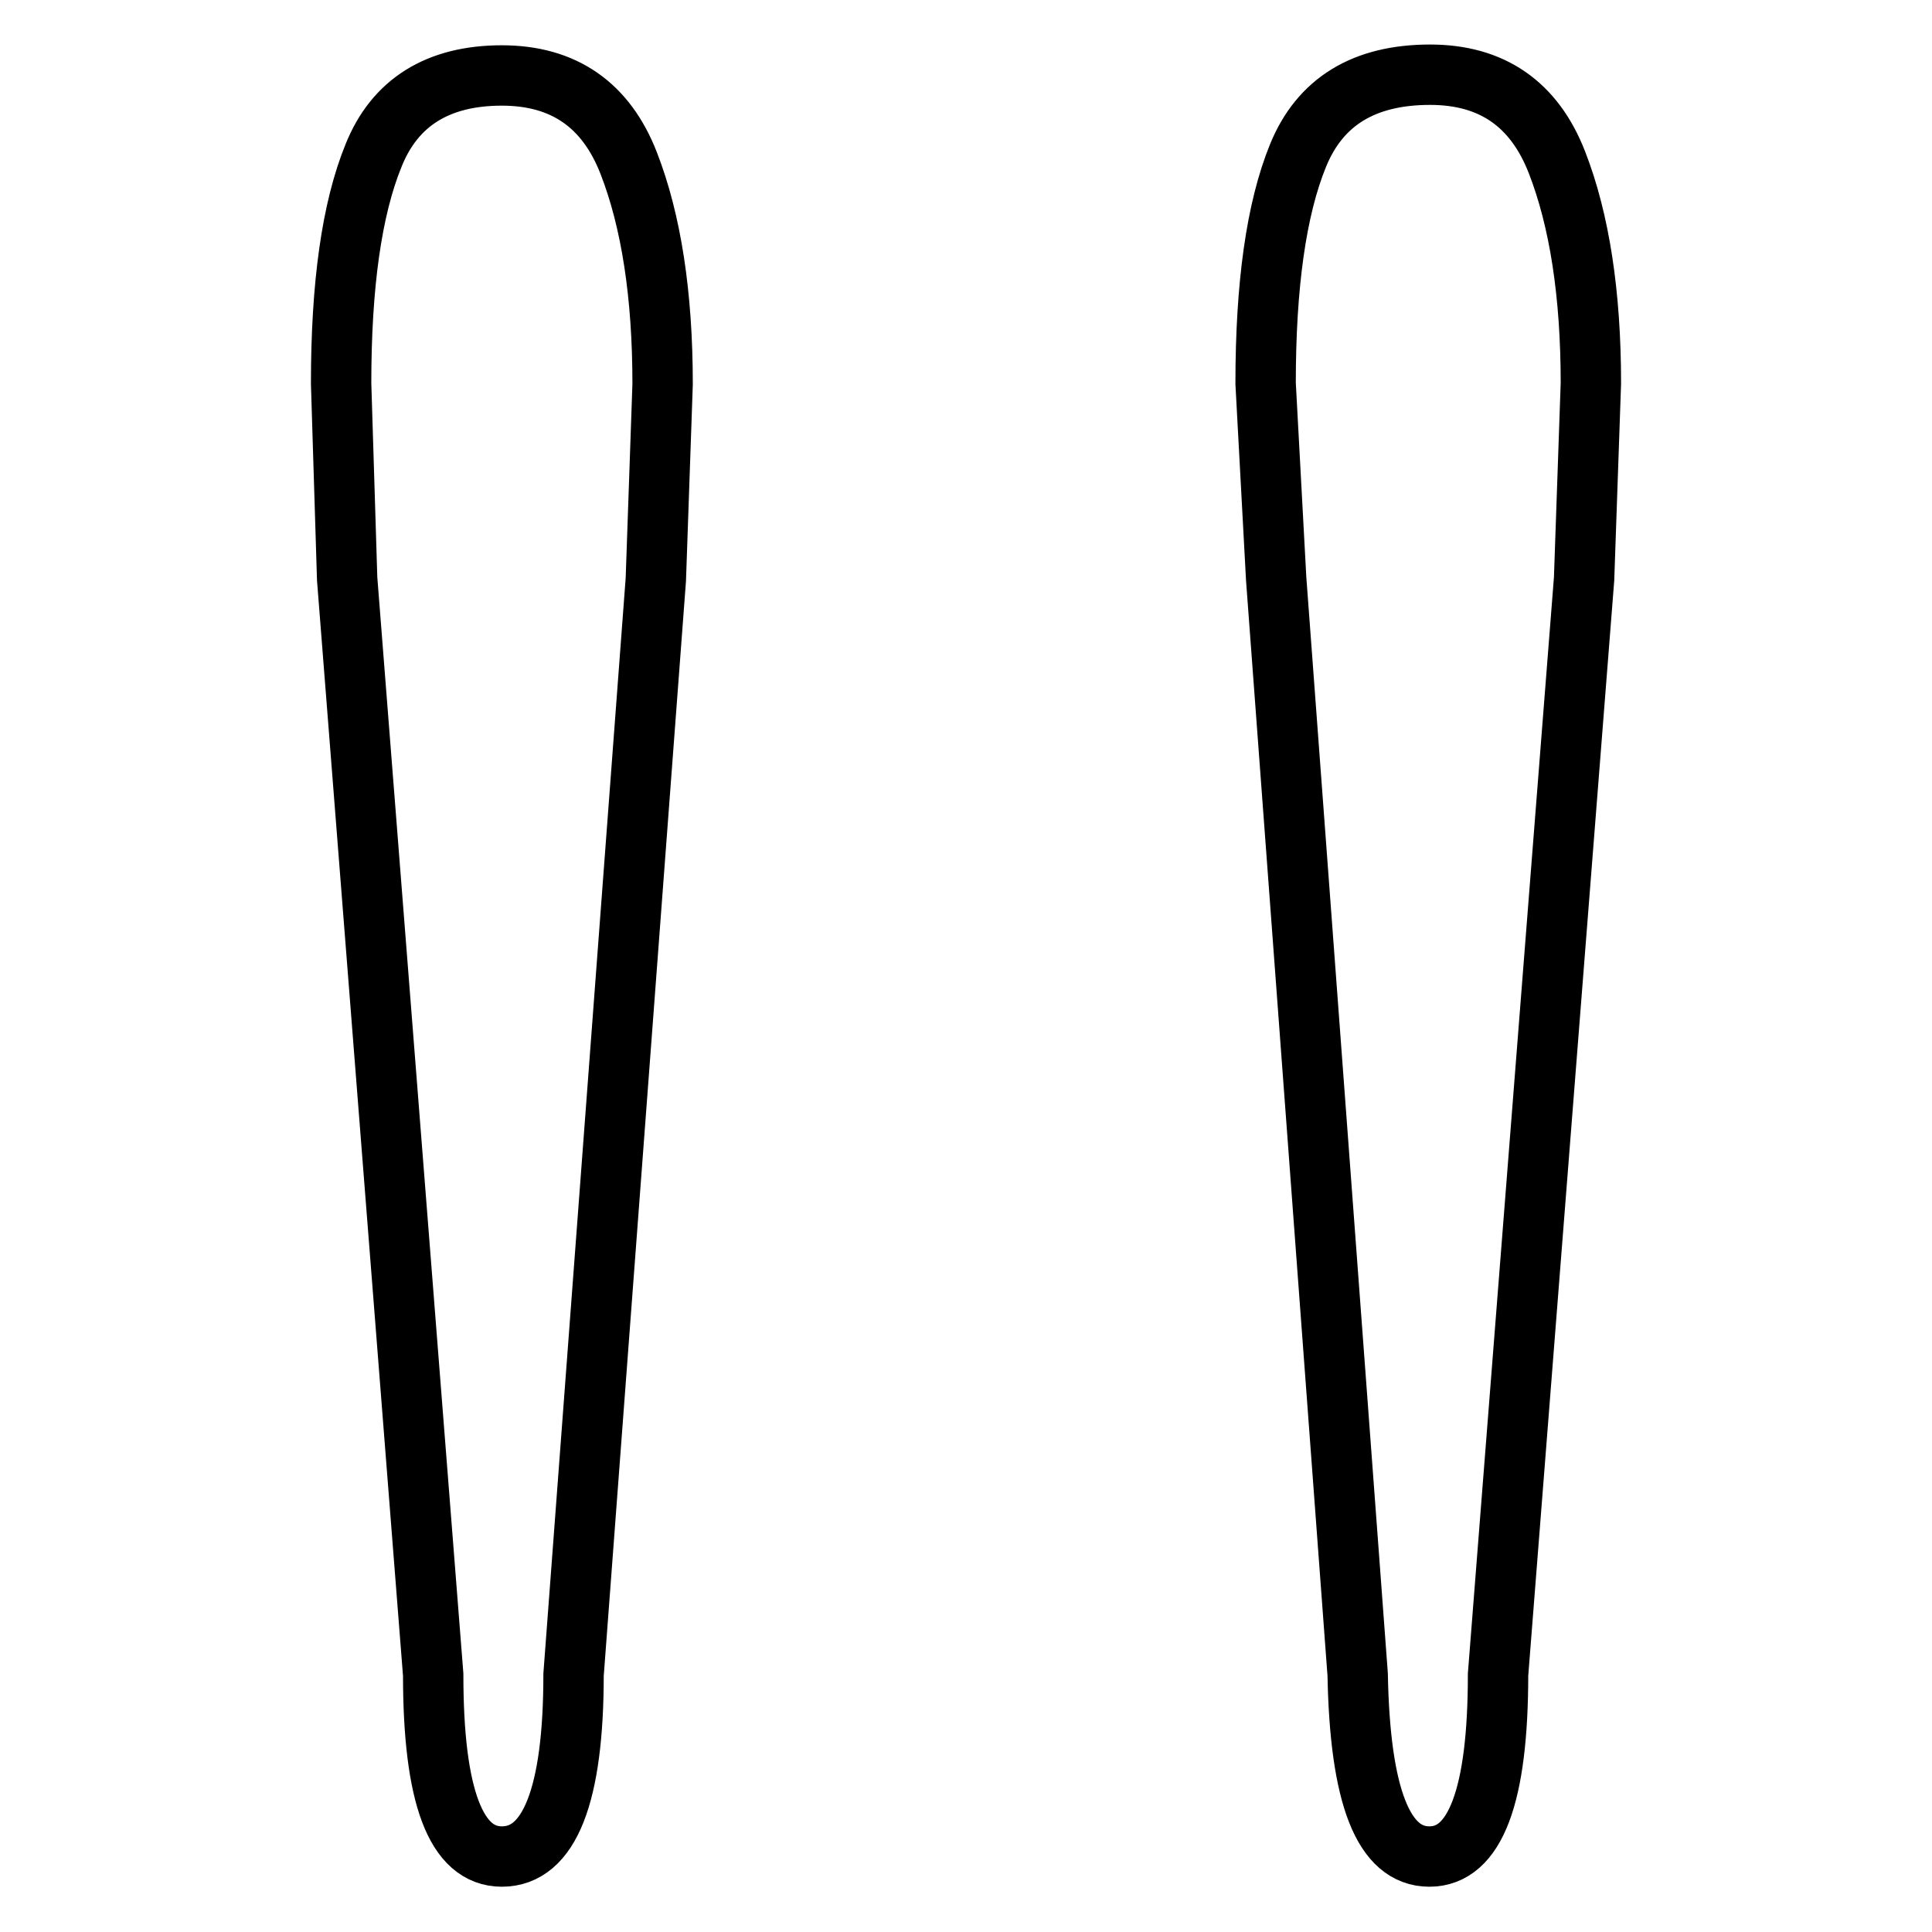 <?xml version="1.0" encoding="utf-8"?>
<!-- Svg Vector Icons : http://www.onlinewebfonts.com/icon -->
<!DOCTYPE svg PUBLIC "-//W3C//DTD SVG 1.1//EN" "http://www.w3.org/Graphics/SVG/1.1/DTD/svg11.dtd">
<svg version="1.1" xmlns="http://www.w3.org/2000/svg" xmlns:xlink="http://www.w3.org/1999/xlink" x="0px" y="0px" viewBox="0 0 256 256" enable-background="new 0 0 256 256" xml:space="preserve">
<g> <path stroke-width="8" fill-opacity="0" stroke="#000000"  d="M45.2,50.8c0-13,1.4-23.1,4.3-30.2C52.3,13.6,58,10,66.5,10c8.2,0,13.8,3.9,16.8,11.6 c3,7.7,4.5,17.5,4.5,29.3l-0.9,25.9L76,221.9c0,16-3.2,24.1-9.5,24.1c-6.1,0-9.1-8-9.1-24.1L46,76.7L45.2,50.8z M167.7,50.8 c0-13,1.4-23.1,4.3-30.2c2.9-7.1,8.7-10.7,17.5-10.7c8.2,0,13.8,3.9,16.8,11.6c3,7.7,4.5,17.5,4.5,29.3l-0.9,25.9l-11.4,145.2 c0,16-3,24.1-9.1,24.1s-9.2-8-9.5-24.1L169.1,76.7L167.7,50.8z"/></g>
</svg>